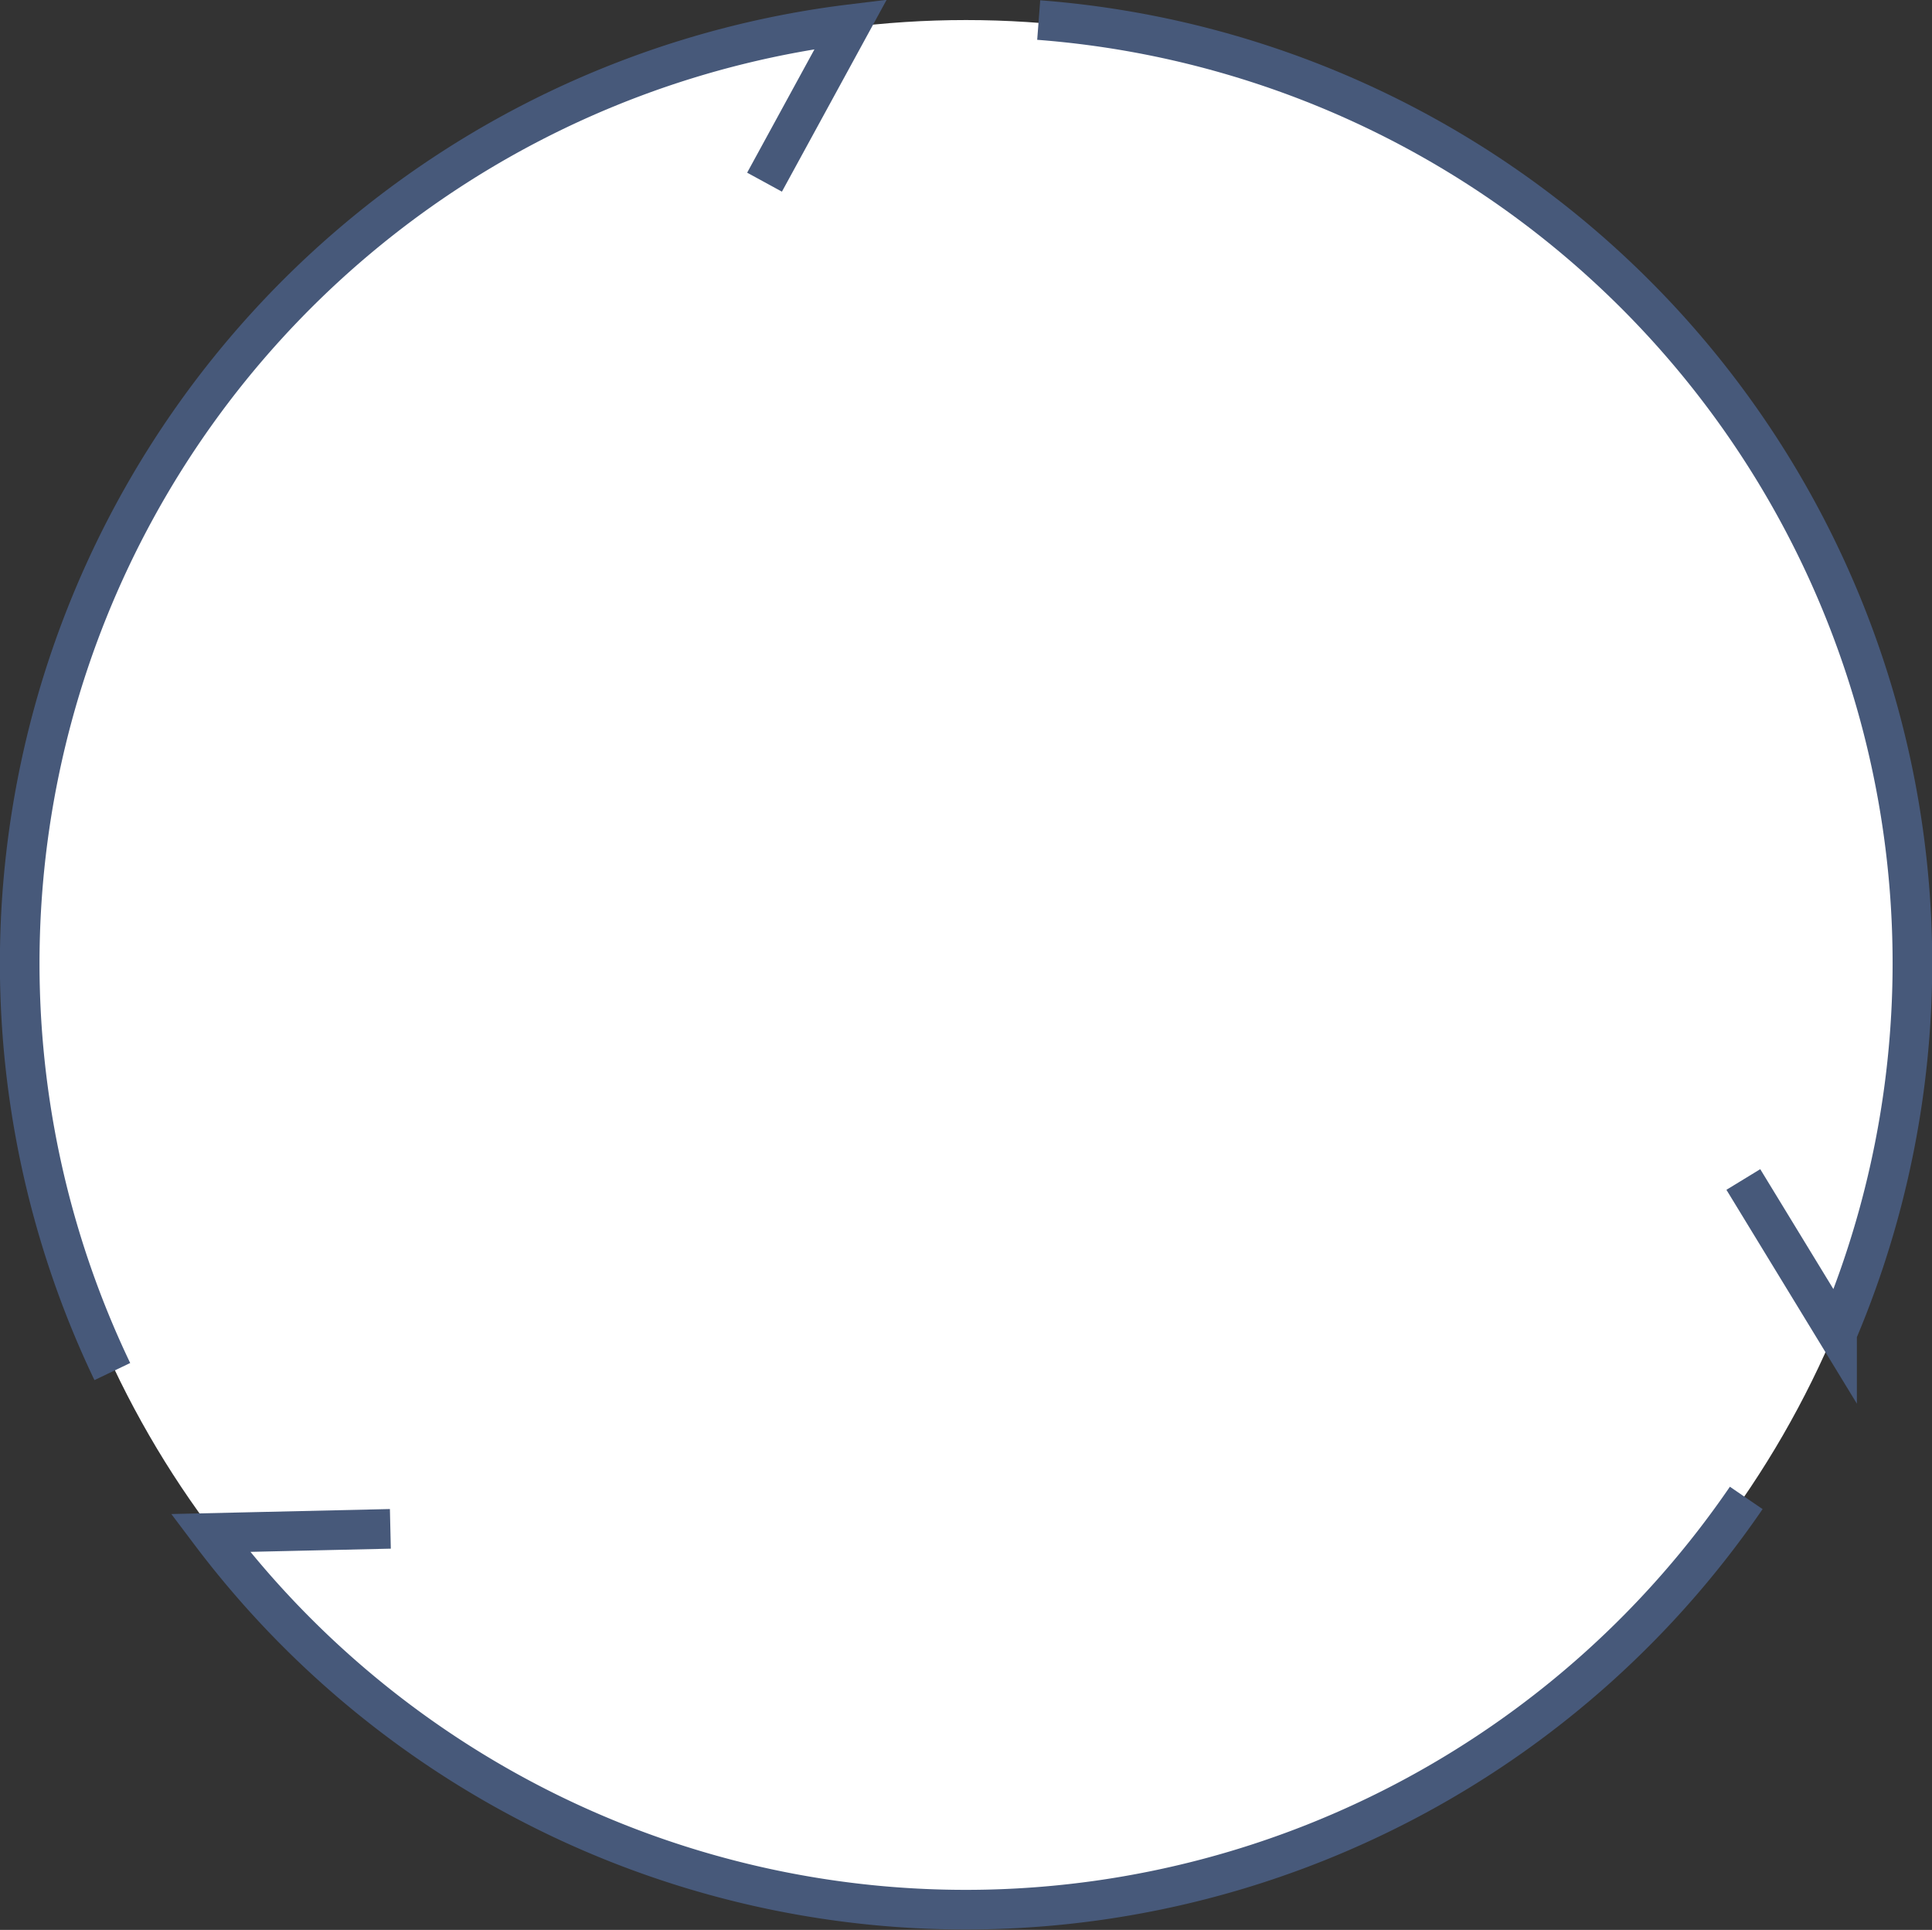 <svg xmlns="http://www.w3.org/2000/svg" viewBox="0 0 79.98 79.88"><rect x="0" y="0" width="79.98" height="79.88" fill="#333333" stroke="none"/><defs><style>.cls-1{fill:#fff;}.cls-2{fill:none;stroke:#47597a;stroke-miterlimit:10;stroke-width:1.64px;}</style></defs><title>资源 2</title><g id="图层_2" data-name="图层 2"><g id="图层_2-2" data-name="图层 2"><circle class="cls-1" cx="39.99" cy="39.88" r="39.05"/><path class="cls-2" d="M31.65,7.54,35.22,1A39.16,39.16,0,0,0,4.65,56.77"/><path class="cls-2" d="M16.16,63.28l-7.45.17A39.15,39.15,0,0,0,72.29,62"/><path class="cls-2" d="M72.17,48.82l3.88,6.36A39.15,39.15,0,0,0,43,.83"/></g></g></svg>